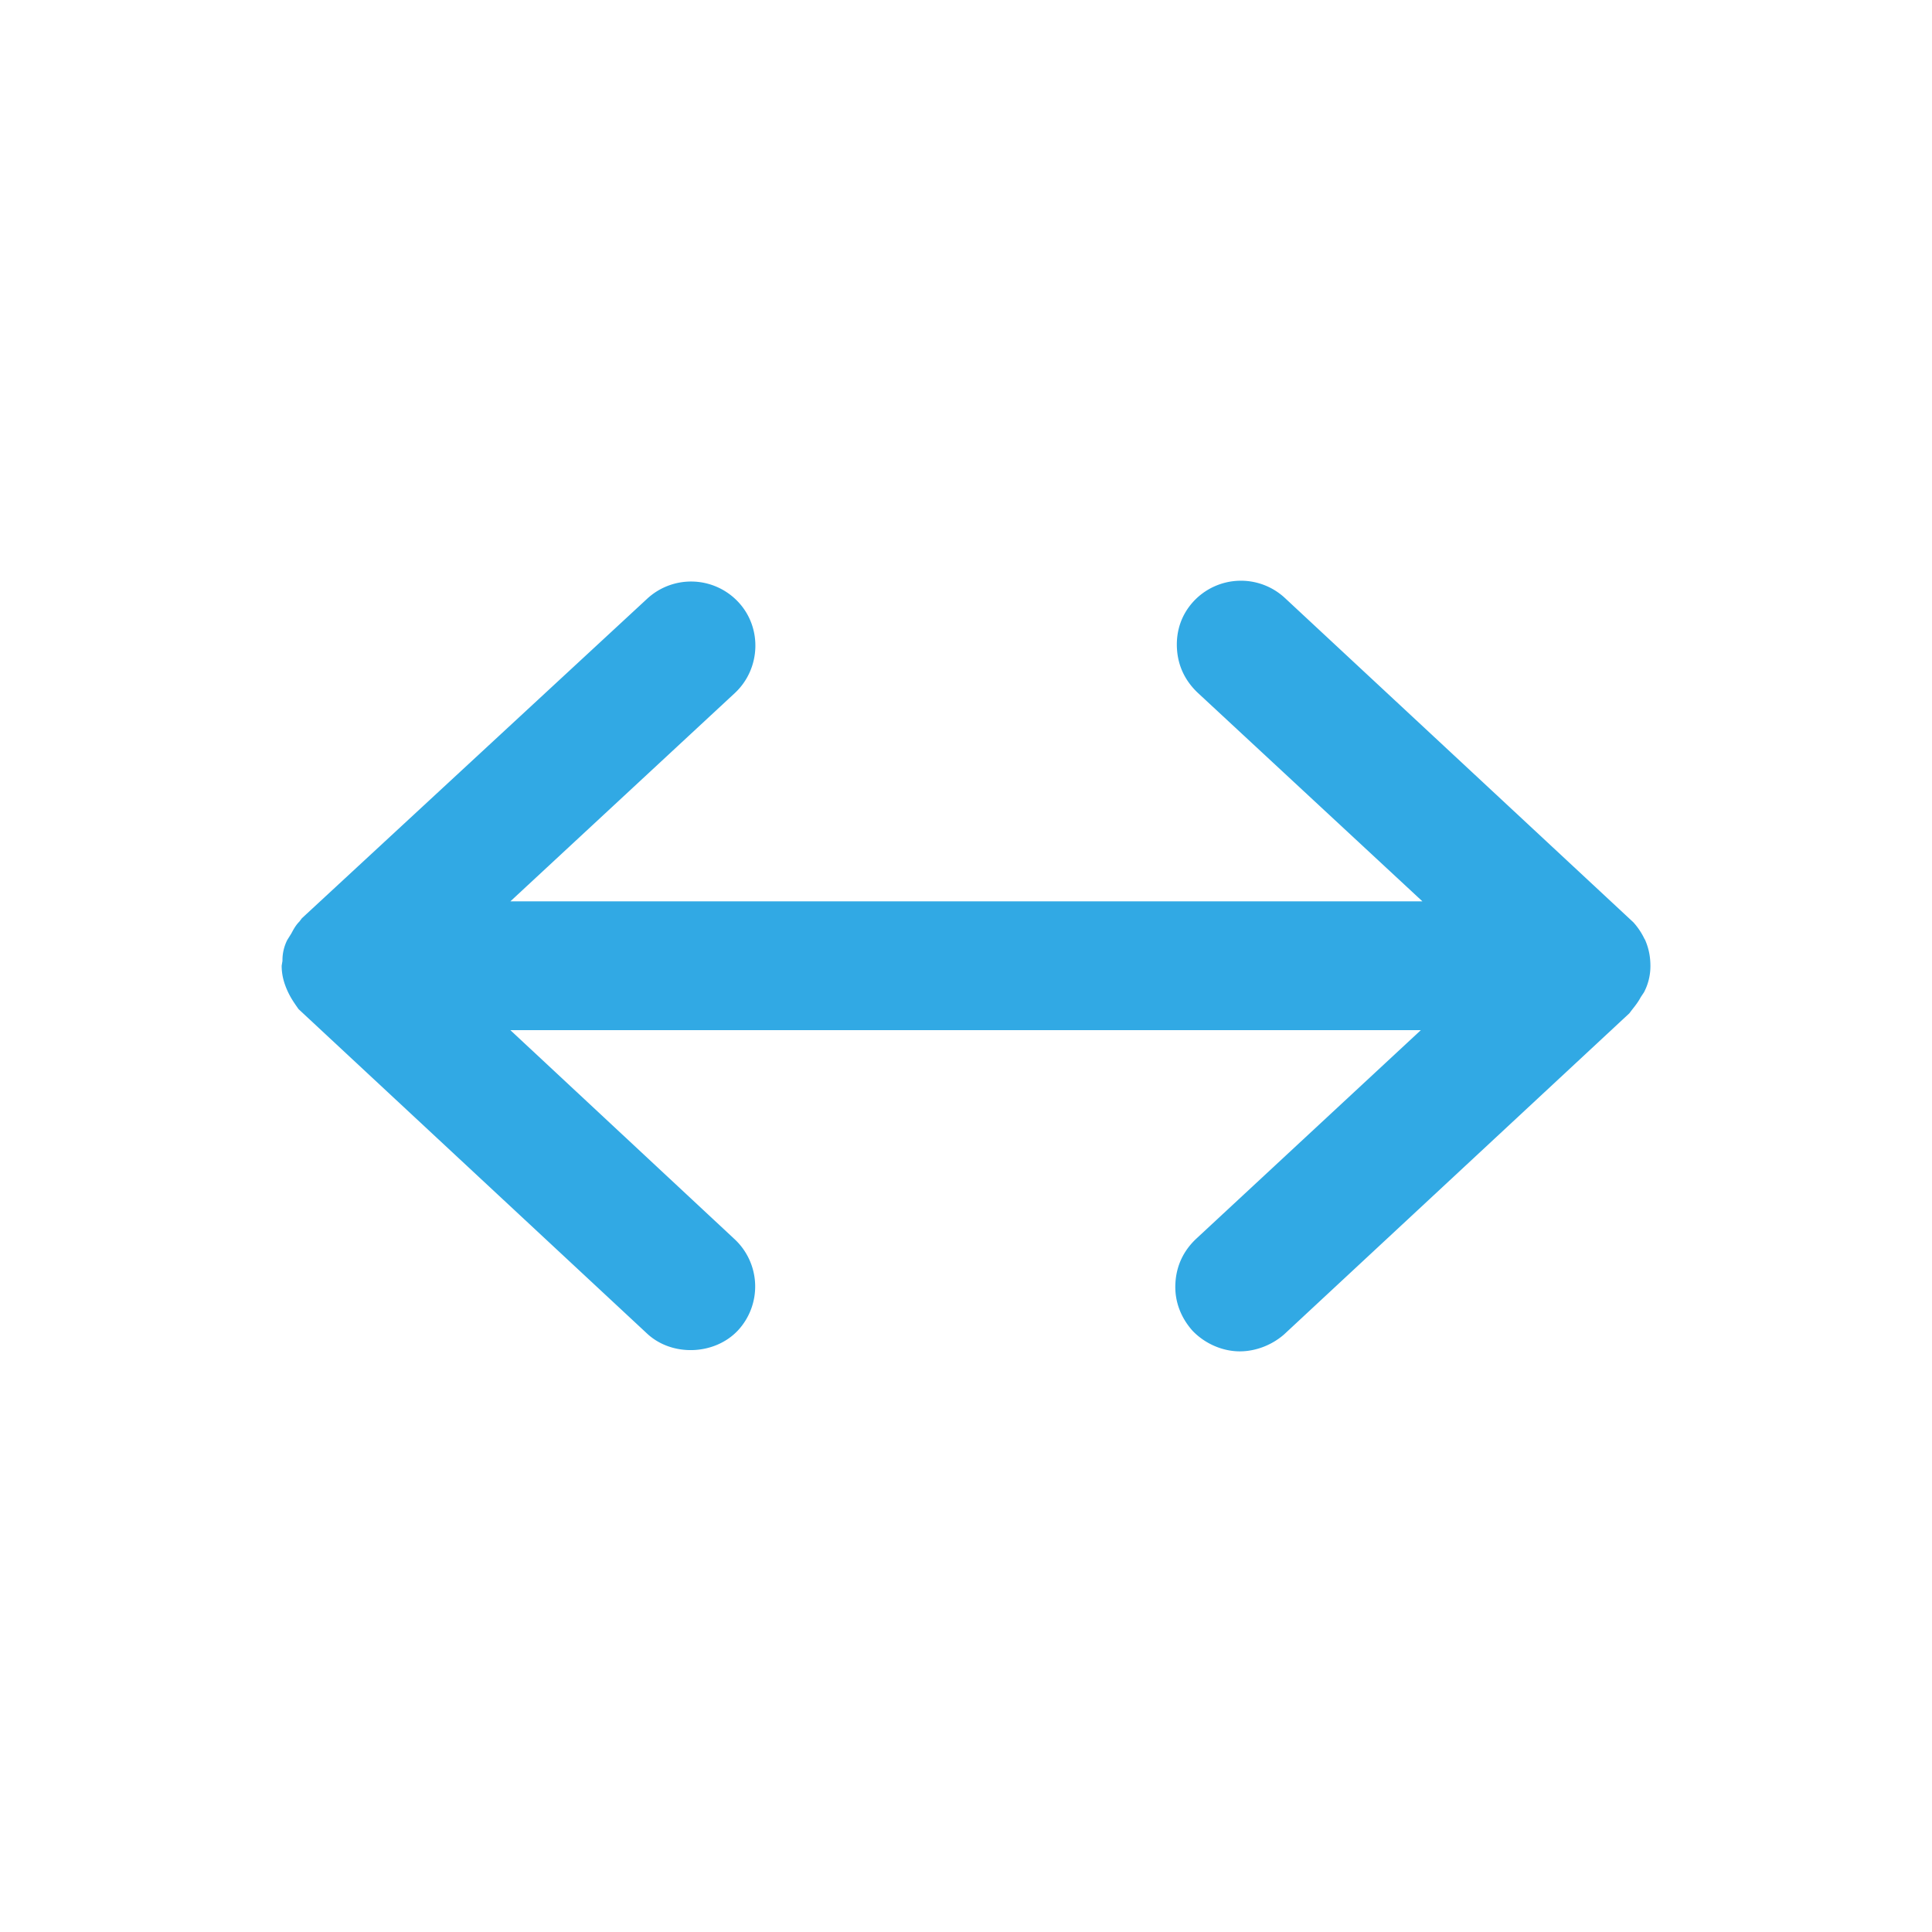 <?xml version="1.0" encoding="UTF-8" standalone="no"?>
<svg
   xmlns:dc="http://purl.org/dc/elements/1.1/"
   xmlns:cc="http://creativecommons.org/ns#"
   xmlns:rdf="http://www.w3.org/1999/02/22-rdf-syntax-ns#"
   xmlns:svg="http://www.w3.org/2000/svg"
   xmlns="http://www.w3.org/2000/svg"
   xmlns:sodipodi="http://sodipodi.sourceforge.net/DTD/sodipodi-0.dtd"
   xmlns:inkscape="http://www.inkscape.org/namespaces/inkscape"
   inkscape:version="1.0 (4035a4fb49, 2020-05-01)"
   sodipodi:docname="https://www.superyachts.com/svg/yacht/beam.svg"
   id="svg4"
   version="1.1"
   overflow="visible"
   height="24"
   width="24">
  <defs
     id="defs8" />
  <sodipodi:namedview
     inkscape:current-layer="svg4"
     inkscape:window-maximized="1"
     inkscape:window-y="-8"
     inkscape:window-x="-8"
     inkscape:cy="12"
     inkscape:cx="12"
     inkscape:zoom="35.416667"
     showgrid="false"
     id="namedview6"
     inkscape:window-height="1017"
     inkscape:window-width="1920"
     inkscape:pageshadow="2"
     inkscape:pageopacity="0"
     guidetolerance="10"
     gridtolerance="10"
     objecttolerance="10"
     borderopacity="1"
     bordercolor="#666666"
     pagecolor="#ffffff" />
  <path
     style="stroke-width:0.708"
     id="path2"
     d="M 20.43,11.667 A 0.854,0.854 0 0 0 20.29,11.457 L 15.96,7.427 a 0.803,0.803 0 0 0 -1.13,0.04 c -0.149,0.16 -0.22,0.36 -0.21,0.58 0.01,0.22 0.1,0.409 0.26,0.56 l 2.79,2.59 H 6.34 L 9.131,8.607 C 9.45,8.307 9.471,7.797 9.17,7.477 A 0.803,0.803 0 0 0 8.04,7.437 l -4.29,3.97 -0.03,0.04 c -0.05,0.05 -0.08,0.11 -0.101,0.149 l -0.05,0.08 a 0.554,0.554 0 0 0 -0.06,0.26 l -0.01,0.06 c 0,0.1 0.02,0.21 0.09,0.35 0.03,0.06 0.07,0.12 0.12,0.19 l 4.329,4.03 c 0.31,0.29 0.84,0.27 1.13,-0.04 a 0.803,0.803 0 0 0 -0.04,-1.13 L 6.34,12.797 H 17.65 l -2.789,2.59 c -0.16,0.15 -0.25,0.34 -0.26,0.56 -0.011,0.22 0.069,0.421 0.21,0.581 0.15,0.159 0.37,0.259 0.59,0.259 0.2,0 0.4,-0.079 0.55,-0.21 l 4.29,-3.99 0.03,-0.04 c 0.04,-0.05 0.08,-0.101 0.111,-0.16 l 0.04,-0.06 a 0.696,0.696 0 0 0 0.08,-0.33 c 0,-0.11 -0.02,-0.22 -0.07,-0.33 z m -16.6,0.089 z"
     fill="#31a9e4" />
</svg>
